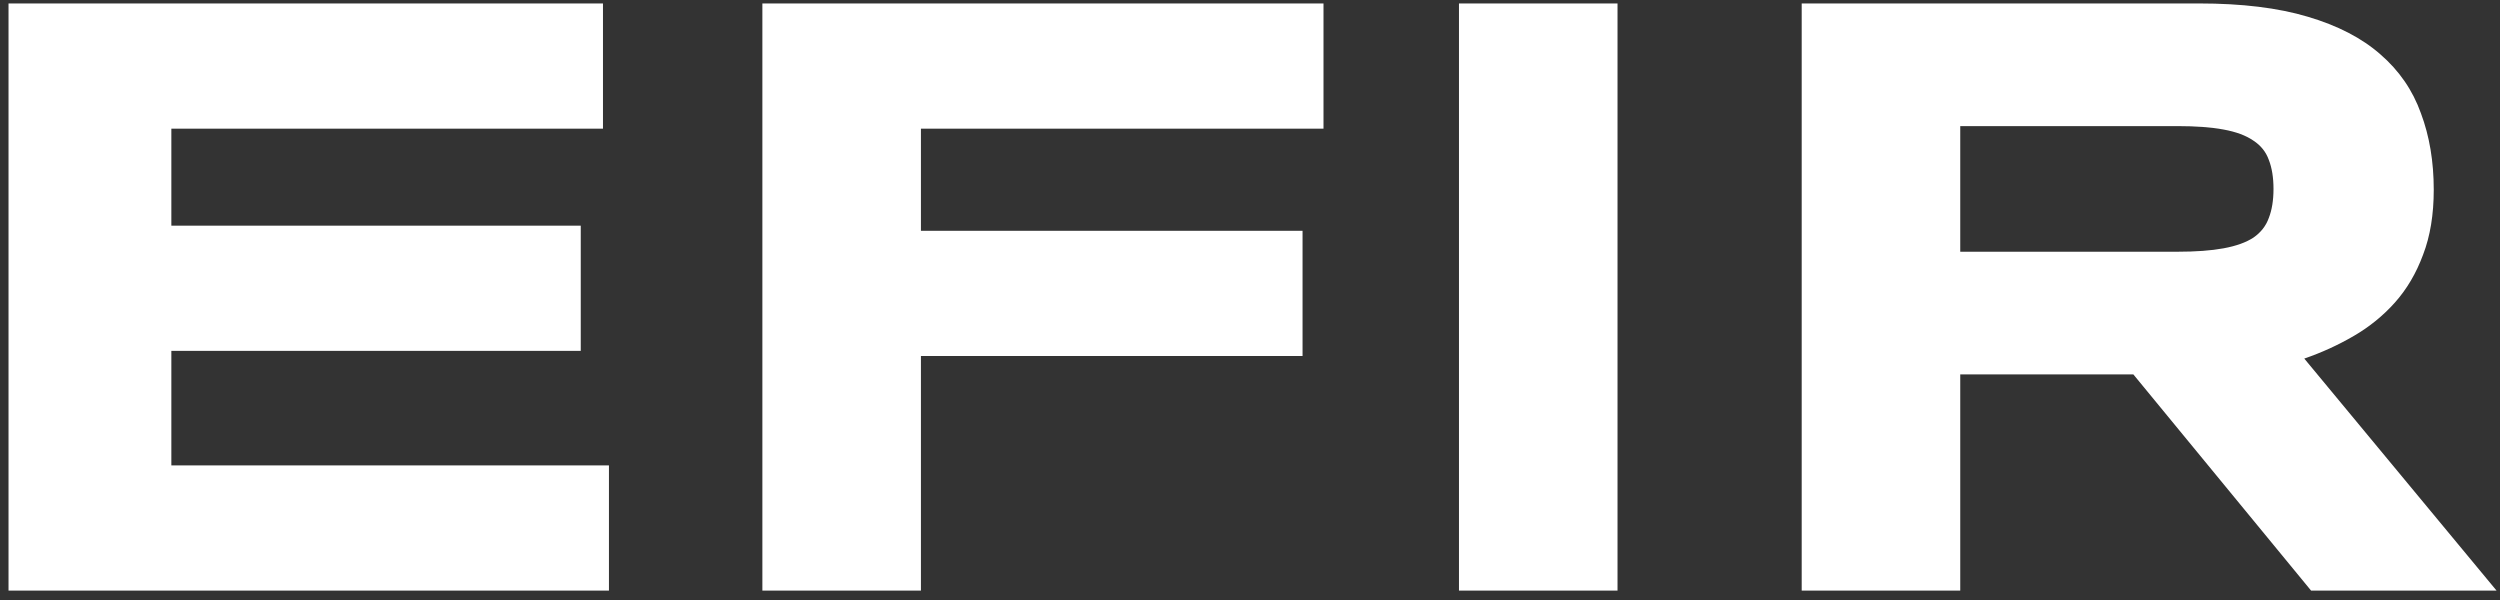 <svg xmlns="http://www.w3.org/2000/svg" width="100.0" height="24.0" viewBox="0.0 0.0 100.0 24.0" fill="none">
<rect x="0.0" y="0.0" width="100.0" height="24.0" fill="#333333" stroke="none"/>
<path d="M0.341 23.625V0.138H24.119V5.146H6.854V9.027H23.23V14.035H6.854V18.616H24.358V23.625H0.341ZM36.837 5.146V9.232H52.102V14.24H36.837V23.625H30.495V0.138H52.94V5.146H36.837ZM58.359 23.625V0.138H64.701V23.625H58.359ZM78.41 23.625H72.068V0.138H87.966C89.675 0.138 91.122 0.314 92.307 0.668C93.504 1.021 94.473 1.522 95.213 2.172C95.966 2.822 96.507 3.608 96.837 4.531C97.179 5.443 97.35 6.463 97.35 7.591C97.35 8.582 97.208 9.448 96.923 10.189C96.649 10.93 96.273 11.568 95.794 12.104C95.327 12.628 94.78 13.072 94.153 13.437C93.527 13.802 92.866 14.104 92.171 14.343L99.863 23.625H92.444L85.333 14.975H78.41V23.625ZM90.94 7.557C90.94 7.101 90.877 6.713 90.752 6.394C90.638 6.075 90.433 5.819 90.136 5.625C89.84 5.42 89.441 5.272 88.94 5.181C88.45 5.089 87.834 5.044 87.094 5.044H78.41V10.069H87.094C87.834 10.069 88.45 10.024 88.94 9.933C89.441 9.841 89.84 9.699 90.136 9.505C90.433 9.3 90.638 9.038 90.752 8.719C90.877 8.4 90.94 8.012 90.94 7.557Z" fill="white" />
</svg>